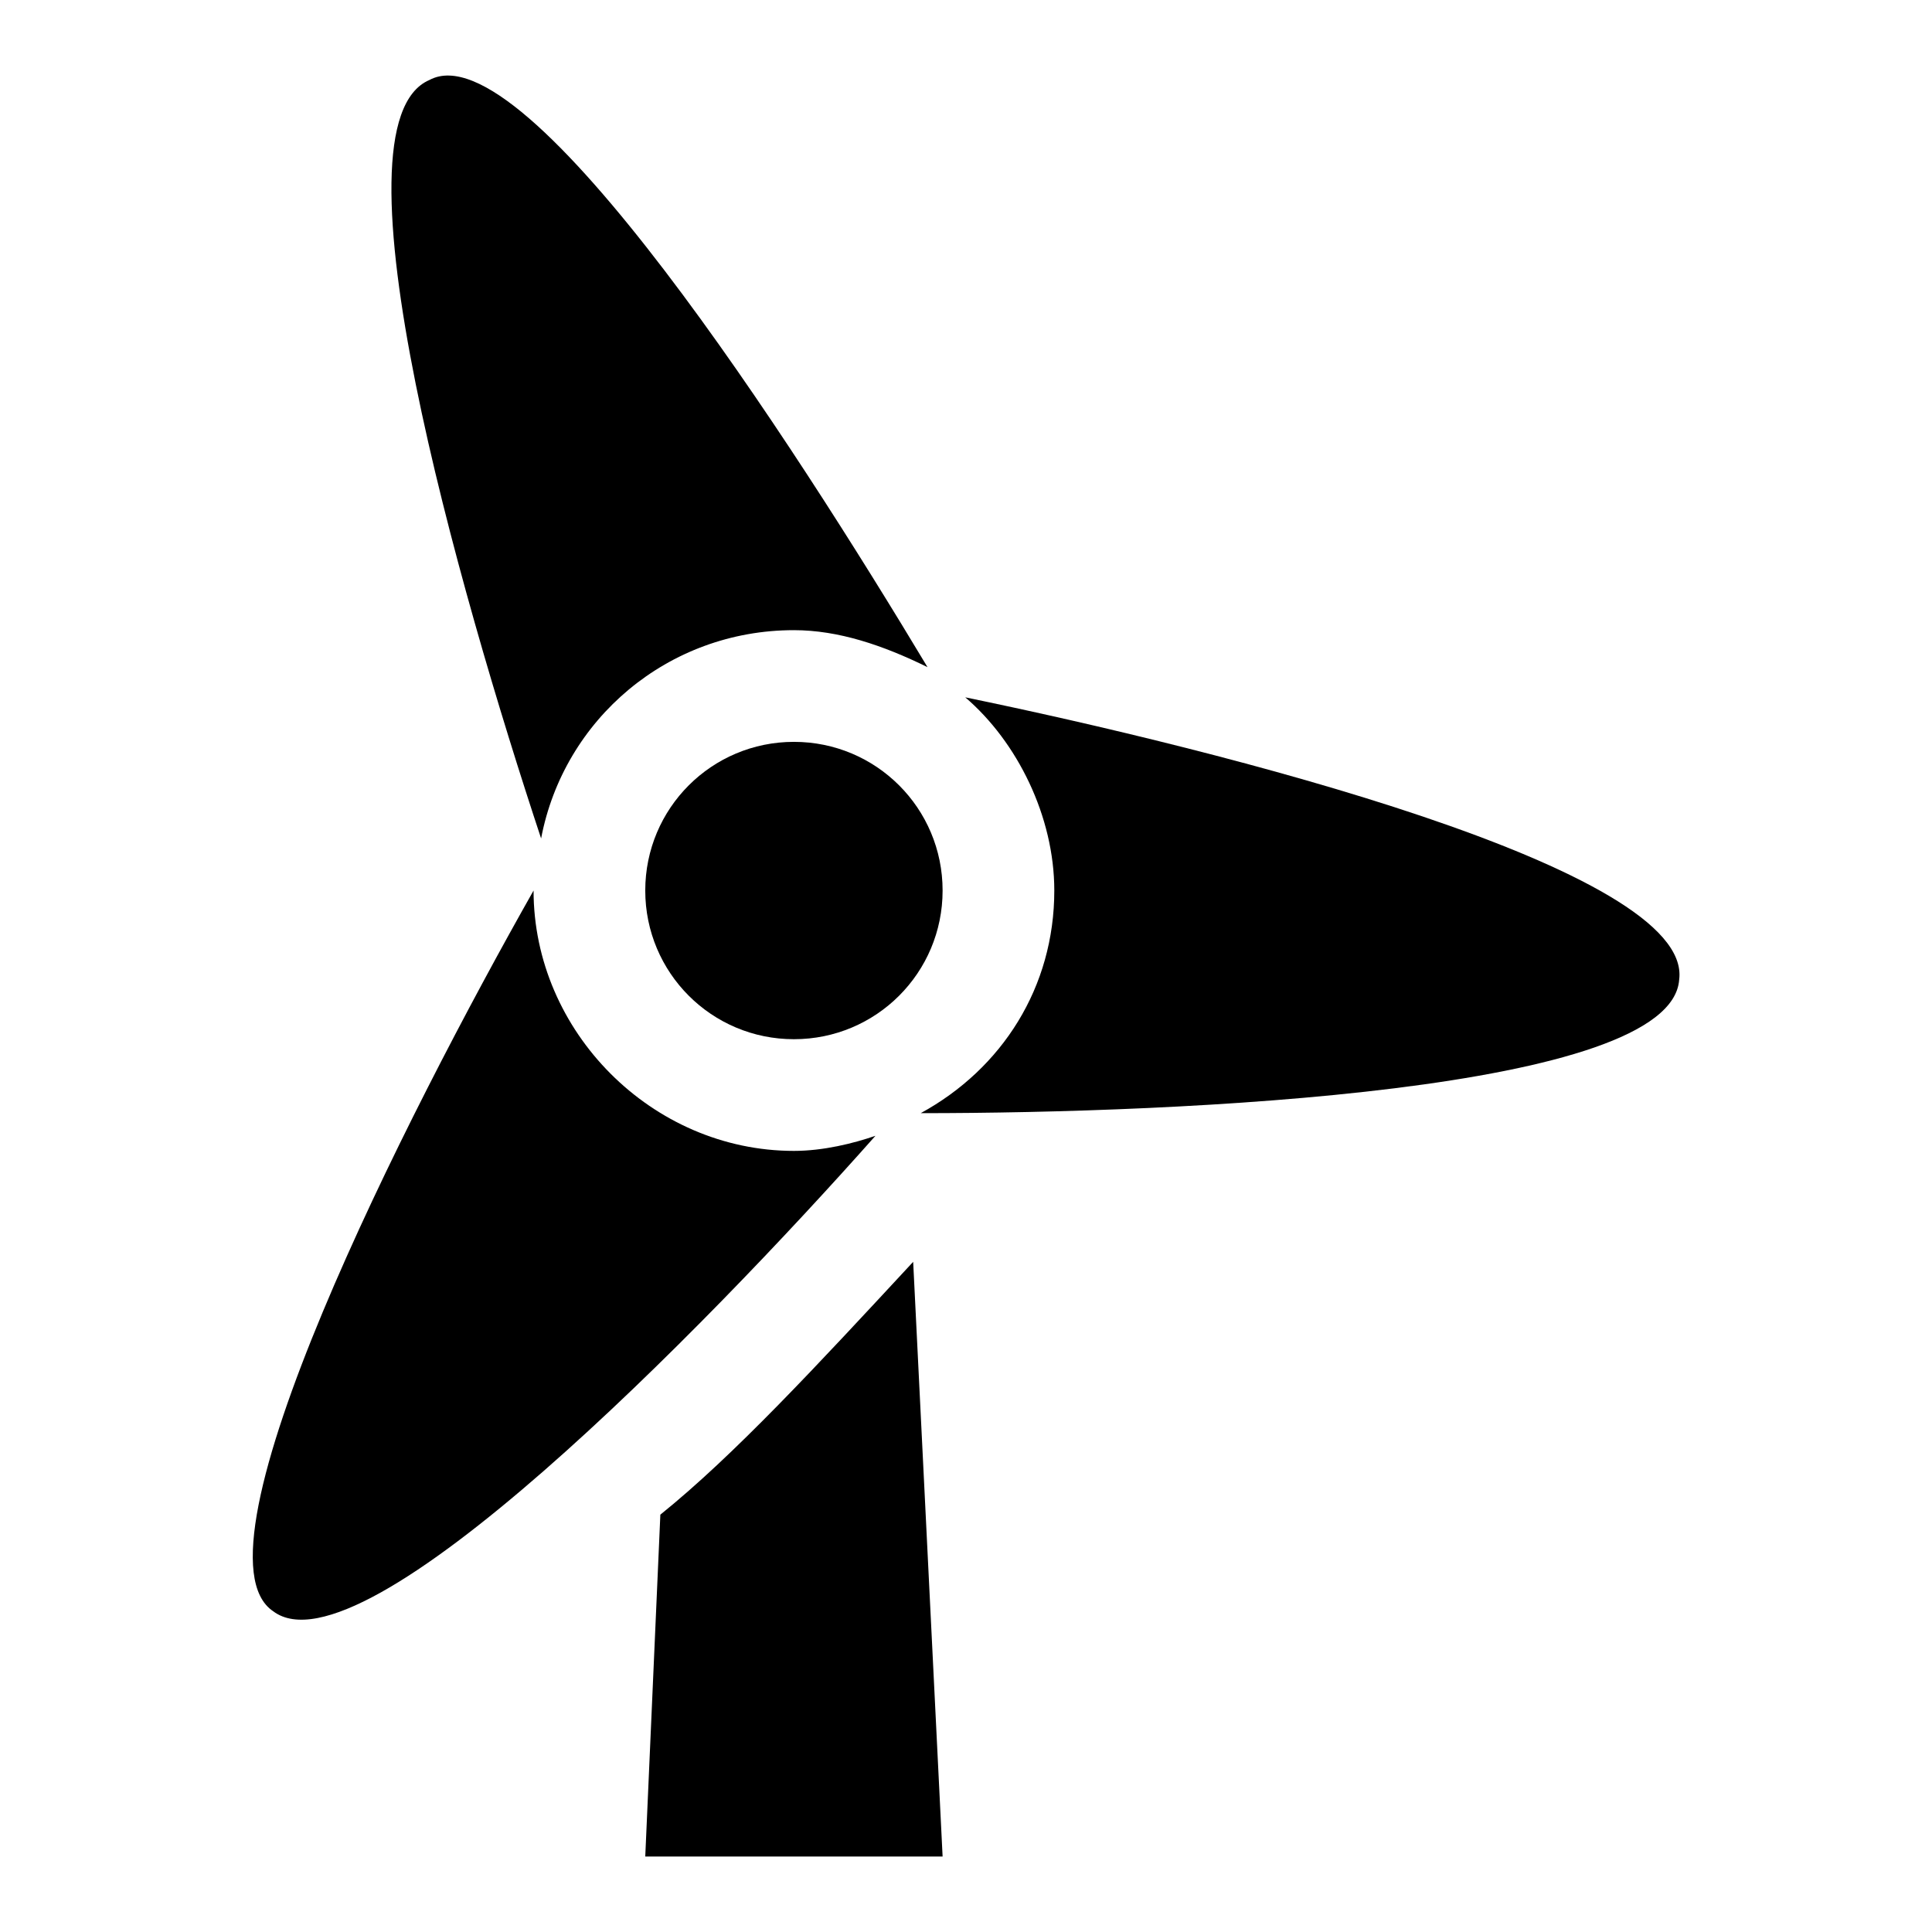 <?xml version="1.0" encoding="utf-8"?>
<!-- Svg Vector Icons : http://www.onlinewebfonts.com/icon -->
<!DOCTYPE svg PUBLIC "-//W3C//DTD SVG 1.1//EN" "http://www.w3.org/Graphics/SVG/1.1/DTD/svg11.dtd">
<svg version="1.1" xmlns="http://www.w3.org/2000/svg" xmlns:xlink="http://www.w3.org/1999/xlink" x="0px" y="0px" viewBox="0 0 256 256" enable-background="new 0 0 256 256" xml:space="preserve">
<g><g><path fill="#000000" d="M105.2,98.3c10.9,0,19.7,8.8,19.7,19.7c0,10.9-8.8,19.7-19.7,19.7c-10.9,0-19.7-8.8-19.7-19.7C85.5,107.1,94.3,98.3,105.2,98.3z"/><g><path fill="#000000" d="M87.5,200.7l-2,45.3h39.4l-3.9-78.8C108.2,181,97.3,192.8,87.5,200.7z"/></g><g><path fill="#000000" d="M70.7,118c0,18.7,15.7,34.5,34.5,34.5c3.9,0,7.9-1,10.8-2c-22.7,25.6-68,71.9-79.8,63C24.4,205.6,54,147.5,70.7,118z"/><path fill="#000000" d="M105.2,83.5c-16.7,0-30.5,11.8-33.5,27.6C60.9,78.5,43.1,16.5,56.9,10.6c12.8-6.9,48.3,48.3,66,77.8C117,85.5,111.1,83.5,105.2,83.5z"/><path fill="#000000" d="M139.7,118c0-9.8-4.9-19.7-11.8-25.6c33.5,6.9,96.5,22.7,94.6,37.4c-1,14.8-66,17.7-100.5,17.7C132.8,141.6,139.7,130.8,139.7,118z"/></g></g></g>
</svg>